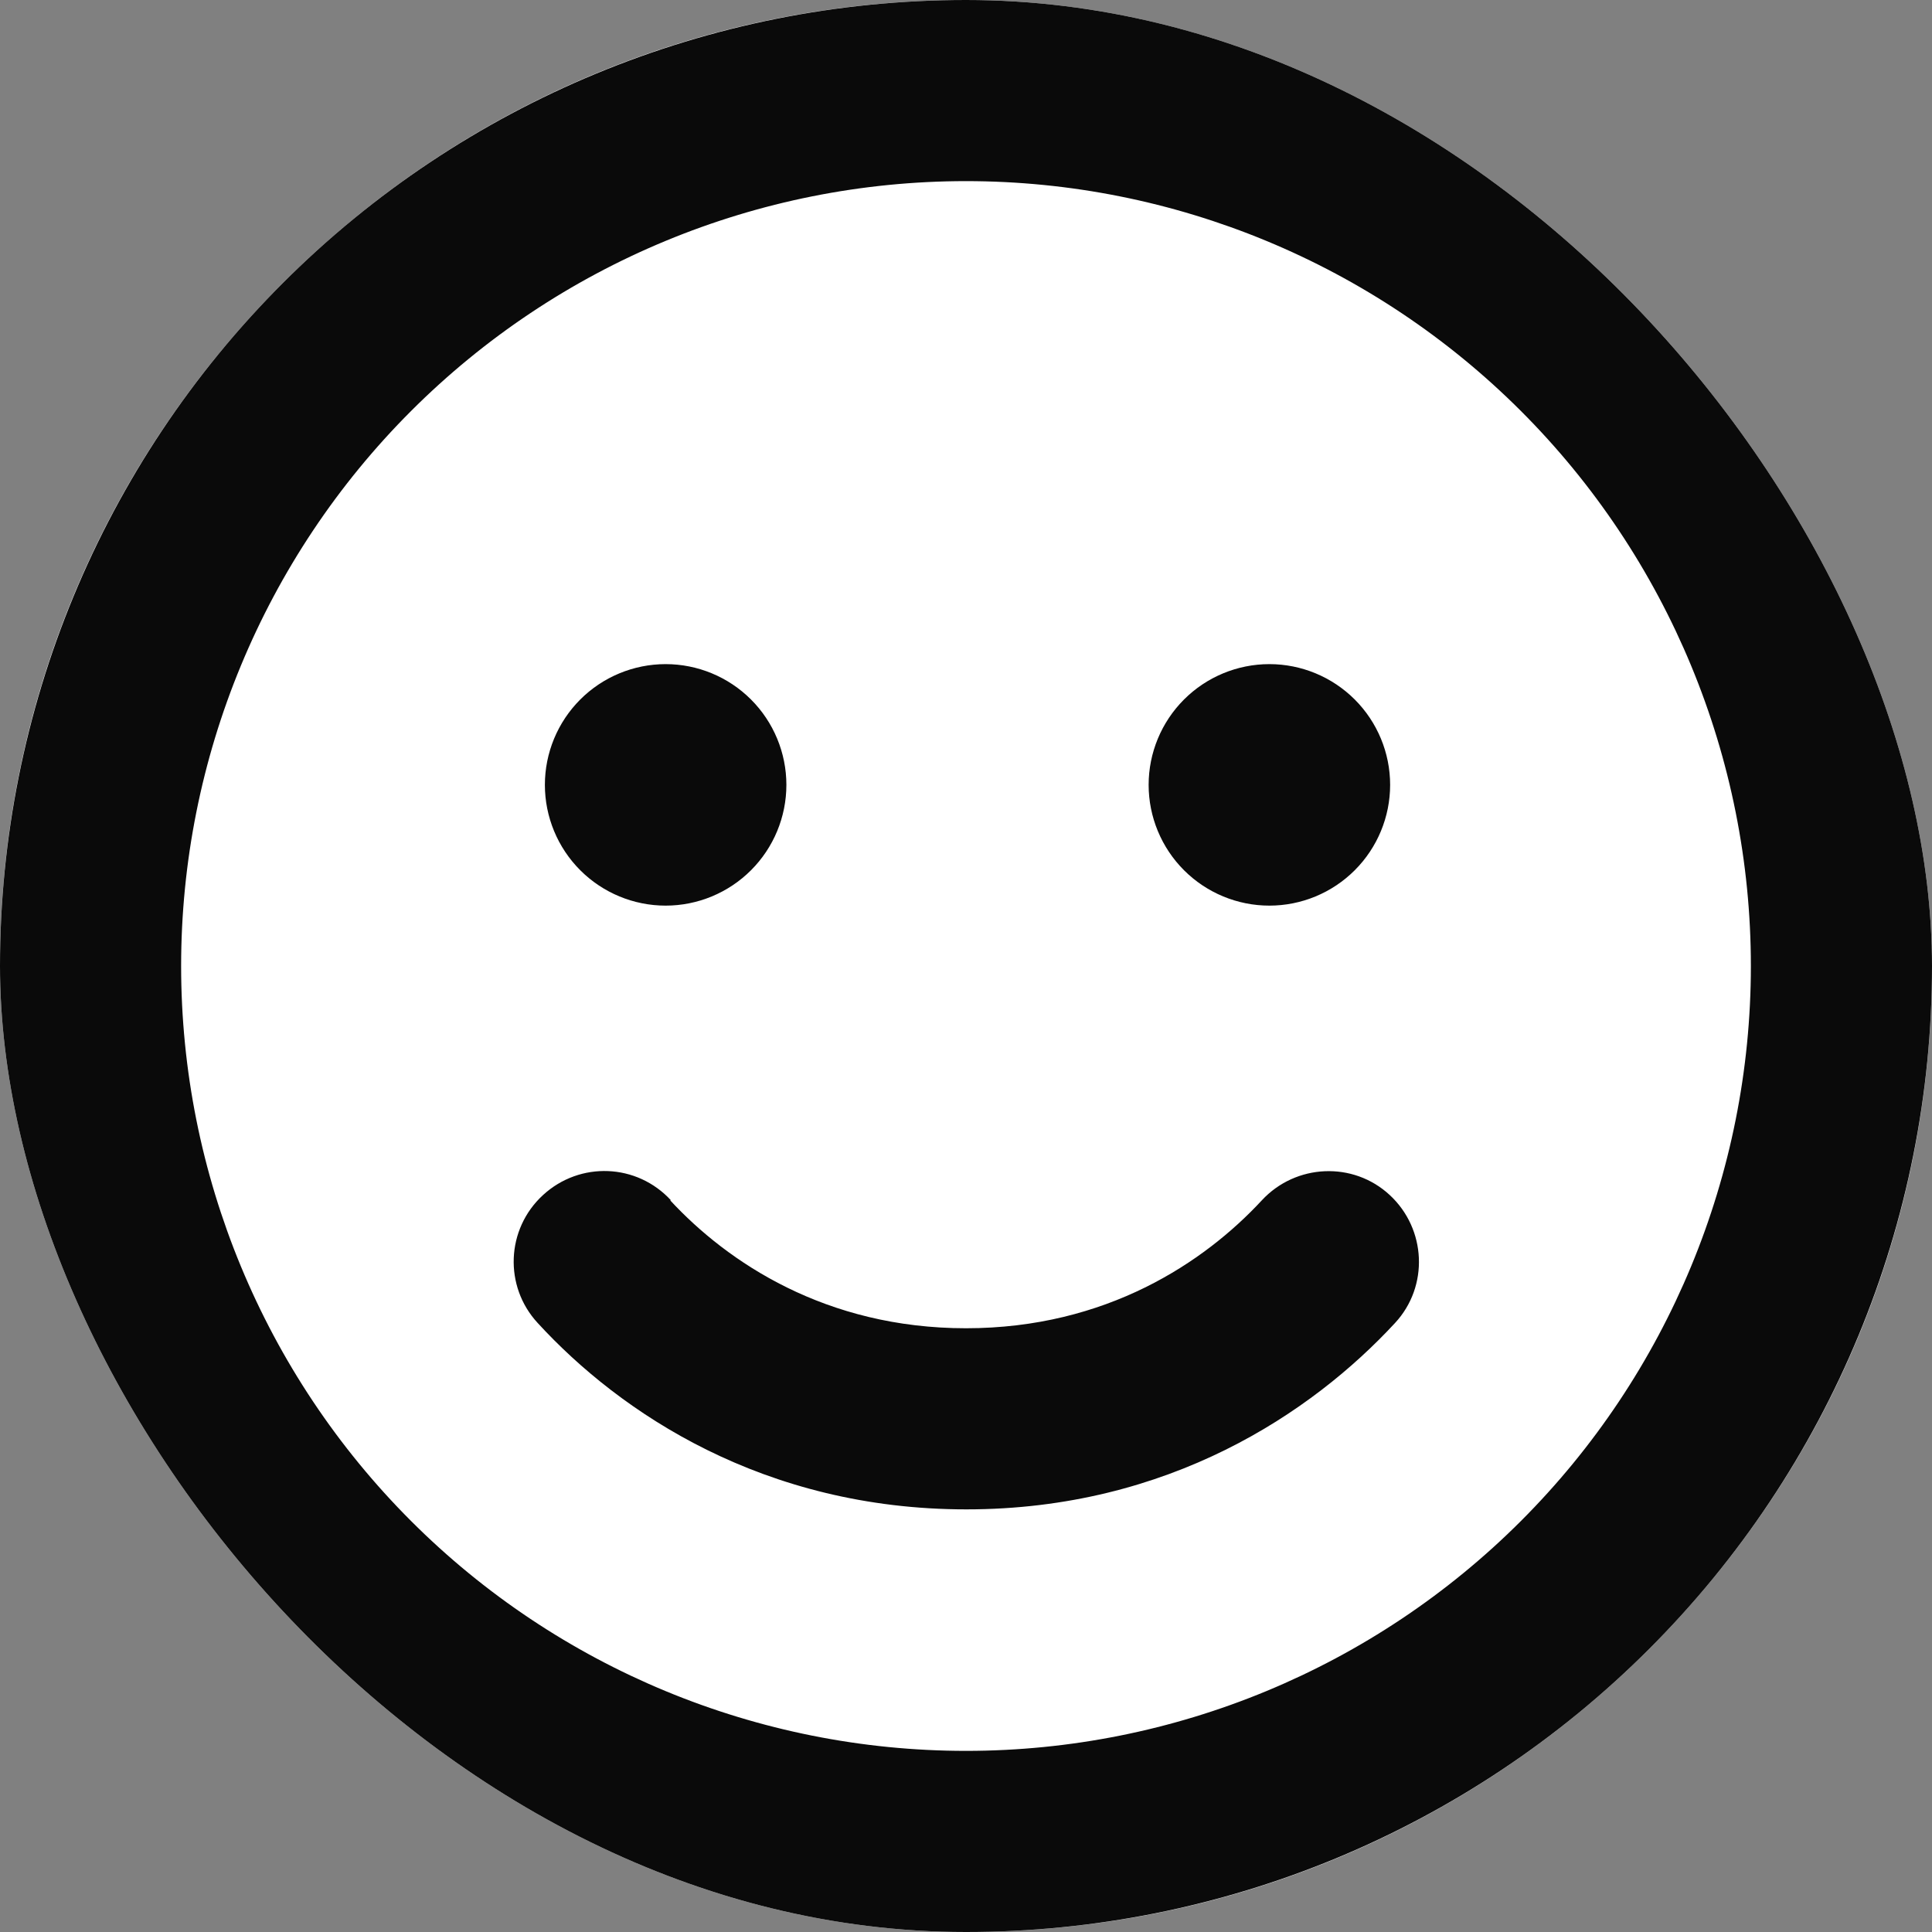 <svg width="32" height="32" viewBox="0 0 32 32" fill="none" xmlns="http://www.w3.org/2000/svg">
<rect x="0" y="0" width="32" height="32" fill="#808080" stroke="none"/>
<g clip-path="url(#clip0_416_622)">
<rect width="32" height="32" rx="16" fill="white"/>
<path d="M29 16C29 12.552 27.63 9.246 25.192 6.808C22.754 4.37 19.448 3 16 3C12.552 3 9.246 4.37 6.808 6.808C4.37 9.246 3 12.552 3 16C3 19.448 4.37 22.754 6.808 25.192C9.246 27.63 12.552 29 16 29C19.448 29 22.754 27.63 25.192 25.192C27.63 22.754 29 19.448 29 16ZM0 16C0 11.757 1.686 7.687 4.686 4.686C7.687 1.686 11.757 0 16 0C20.244 0 24.313 1.686 27.314 4.686C30.314 7.687 32 11.757 32 16C32 20.244 30.314 24.313 27.314 27.314C24.313 30.314 20.244 32 16 32C11.757 32 7.687 30.314 4.686 27.314C1.686 24.313 0 20.244 0 16ZM11.1 19.881C12.05 20.906 13.675 22 16 22C18.325 22 19.95 20.906 20.9 19.881C21.462 19.275 22.413 19.231 23.019 19.794C23.625 20.356 23.669 21.306 23.106 21.913C21.731 23.4 19.356 25 16.006 25C12.656 25 10.275 23.406 8.906 21.913C8.344 21.306 8.381 20.356 8.994 19.794C9.606 19.231 10.55 19.269 11.113 19.881H11.1ZM9.025 13C9.025 12.47 9.236 11.961 9.611 11.586C9.986 11.211 10.495 11 11.025 11C11.555 11 12.064 11.211 12.439 11.586C12.814 11.961 13.025 12.47 13.025 13C13.025 13.53 12.814 14.039 12.439 14.414C12.064 14.789 11.555 15 11.025 15C10.495 15 9.986 14.789 9.611 14.414C9.236 14.039 9.025 13.53 9.025 13ZM21.025 11C21.555 11 22.064 11.211 22.439 11.586C22.814 11.961 23.025 12.47 23.025 13C23.025 13.53 22.814 14.039 22.439 14.414C22.064 14.789 21.555 15 21.025 15C20.495 15 19.986 14.789 19.611 14.414C19.236 14.039 19.025 13.53 19.025 13C19.025 12.47 19.236 11.961 19.611 11.586C19.986 11.211 20.495 11 21.025 11Z" fill="#0A0A0A"/>
</g>
<defs>
<clipPath id="clip0_416_622">
<rect width="32" height="32" rx="16" fill="white"/>
</clipPath>
</defs>
</svg>
